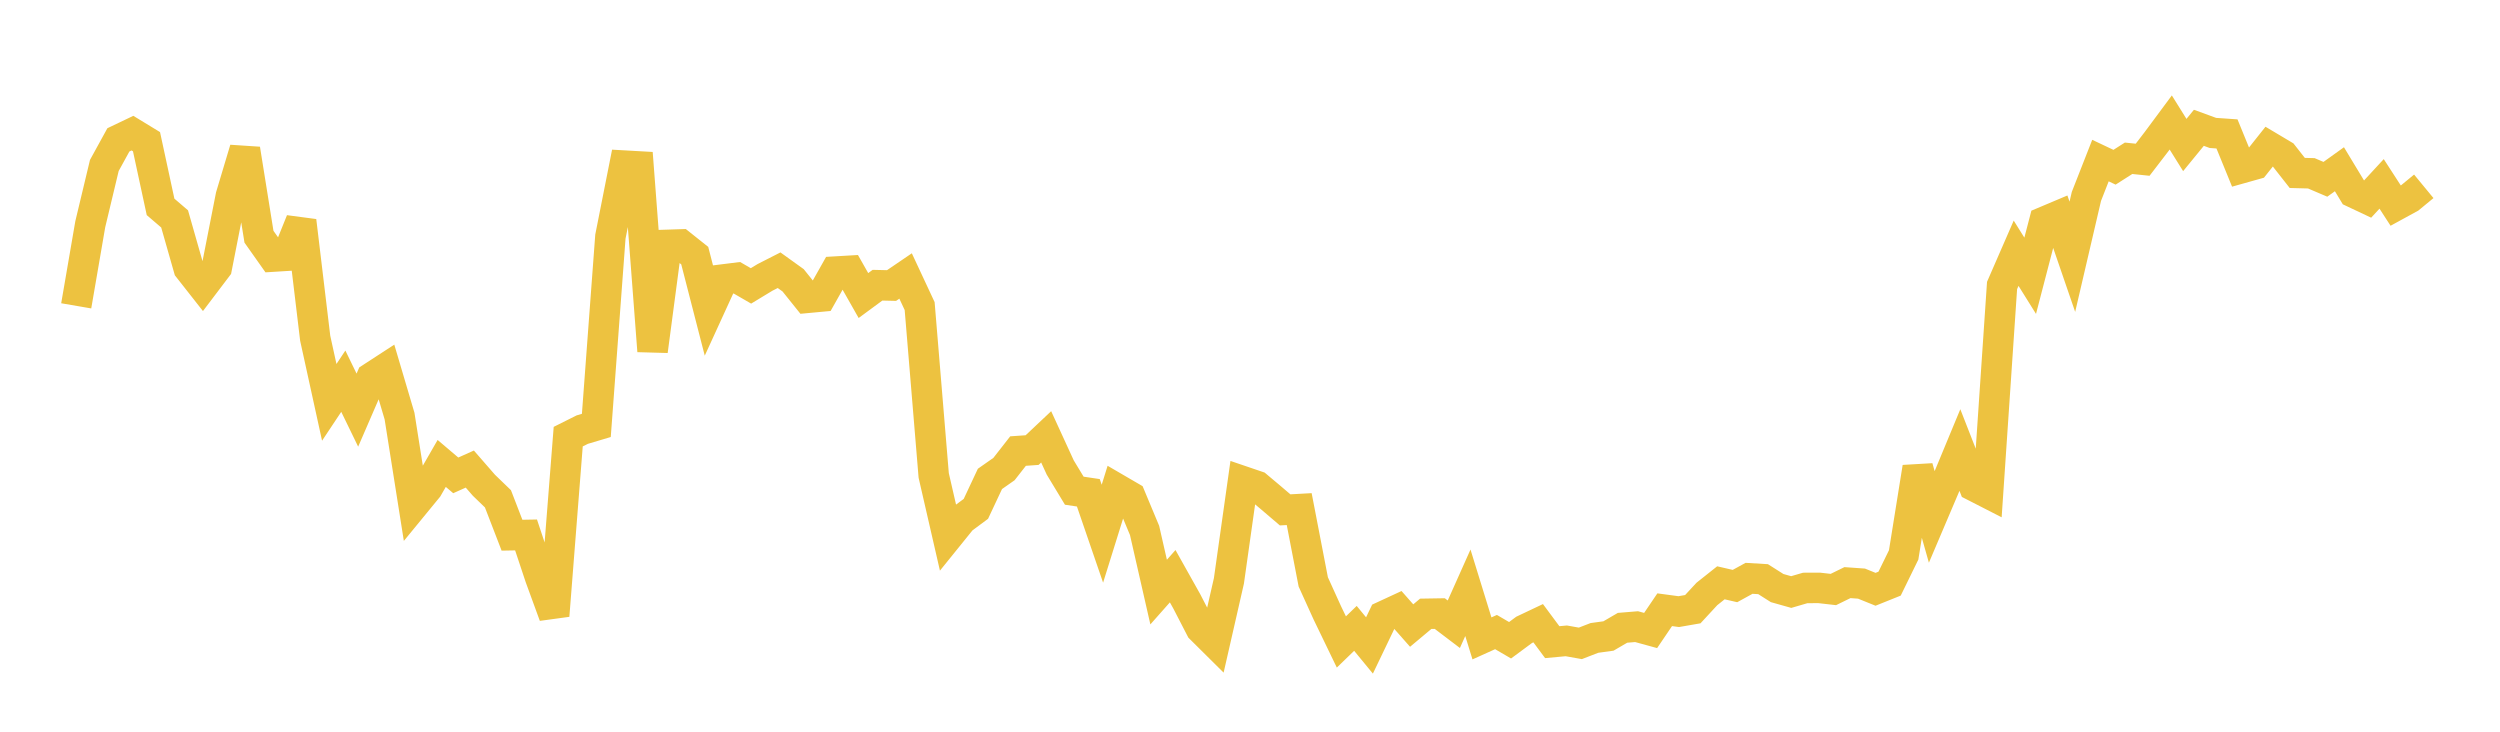 <svg width="164" height="48" xmlns="http://www.w3.org/2000/svg" xmlns:xlink="http://www.w3.org/1999/xlink"><path fill="none" stroke="rgb(237,194,64)" stroke-width="2" d="M5,20.063L5.922,14.706L6.844,10.854L7.766,9.175L8.689,8.734L9.611,9.296L10.533,13.571L11.455,14.361L12.377,17.595L13.299,18.768L14.222,17.55L15.144,12.858L16.066,9.782L16.988,15.528L17.91,16.833L18.832,16.776L19.754,14.489L20.677,22.188L21.599,26.394L22.521,25.007L23.443,26.905L24.365,24.776L25.287,24.177L26.21,27.296L27.132,33.128L28.054,32.004L28.976,30.401L29.898,31.184L30.82,30.771L31.743,31.831L32.665,32.721L33.587,35.109L34.509,35.092L35.431,37.862L36.353,40.386L37.275,28.644L38.198,28.182L39.12,27.907L40.042,15.523L40.964,10.865L41.886,10.917L42.808,23.026L43.731,16.065L44.653,16.035L45.575,16.769L46.497,20.35L47.419,18.336L48.341,18.221L49.263,18.755L50.186,18.196L51.108,17.726L52.03,18.389L52.952,19.539L53.874,19.453L54.796,17.817L55.719,17.763L56.641,19.388L57.563,18.709L58.485,18.731L59.407,18.104L60.329,20.079L61.251,31.188L62.174,35.207L63.096,34.066L64.018,33.381L64.94,31.416L65.862,30.77L66.784,29.59L67.707,29.526L68.629,28.657L69.551,30.667L70.473,32.19L71.395,32.327L72.317,35.011L73.24,32.051L74.162,32.588L75.084,34.797L76.006,38.84L76.928,37.799L77.85,39.444L78.772,41.23L79.695,42.146L80.617,38.103L81.539,31.573L82.461,31.887L83.383,32.661L84.305,33.448L85.228,33.397L86.15,38.173L87.072,40.204L87.994,42.113L88.916,41.221L89.838,42.342L90.76,40.419L91.683,39.992L92.605,41.037L93.527,40.265L94.449,40.25L95.371,40.95L96.293,38.886L97.216,41.879L98.138,41.463L99.06,42.001L99.982,41.319L100.904,40.882L101.826,42.125L102.749,42.04L103.671,42.205L104.593,41.848L105.515,41.721L106.437,41.184L107.359,41.108L108.281,41.361L109.204,39.998L110.126,40.122L111.048,39.962L111.97,38.965L112.892,38.232L113.814,38.445L114.737,37.938L115.659,37.993L116.581,38.578L117.503,38.838L118.425,38.569L119.347,38.567L120.269,38.672L121.192,38.22L122.114,38.285L123.036,38.658L123.958,38.287L124.88,36.401L125.802,30.657L126.725,33.914L127.647,31.746L128.569,29.522L129.491,31.881L130.413,32.353L131.335,18.727L132.257,16.612L133.18,18.091L134.102,14.55L135.024,14.161L135.946,16.844L136.868,12.886L137.79,10.534L138.713,10.971L139.635,10.383L140.557,10.479L141.479,9.278L142.401,8.035L143.323,9.513L144.246,8.384L145.168,8.721L146.09,8.785L147.012,11.041L147.934,10.782L148.856,9.621L149.778,10.17L150.701,11.345L151.623,11.369L152.545,11.763L153.467,11.102L154.389,12.628L155.311,13.063L156.234,12.063L157.156,13.487L158.078,12.983L159,12.223"></path></svg>